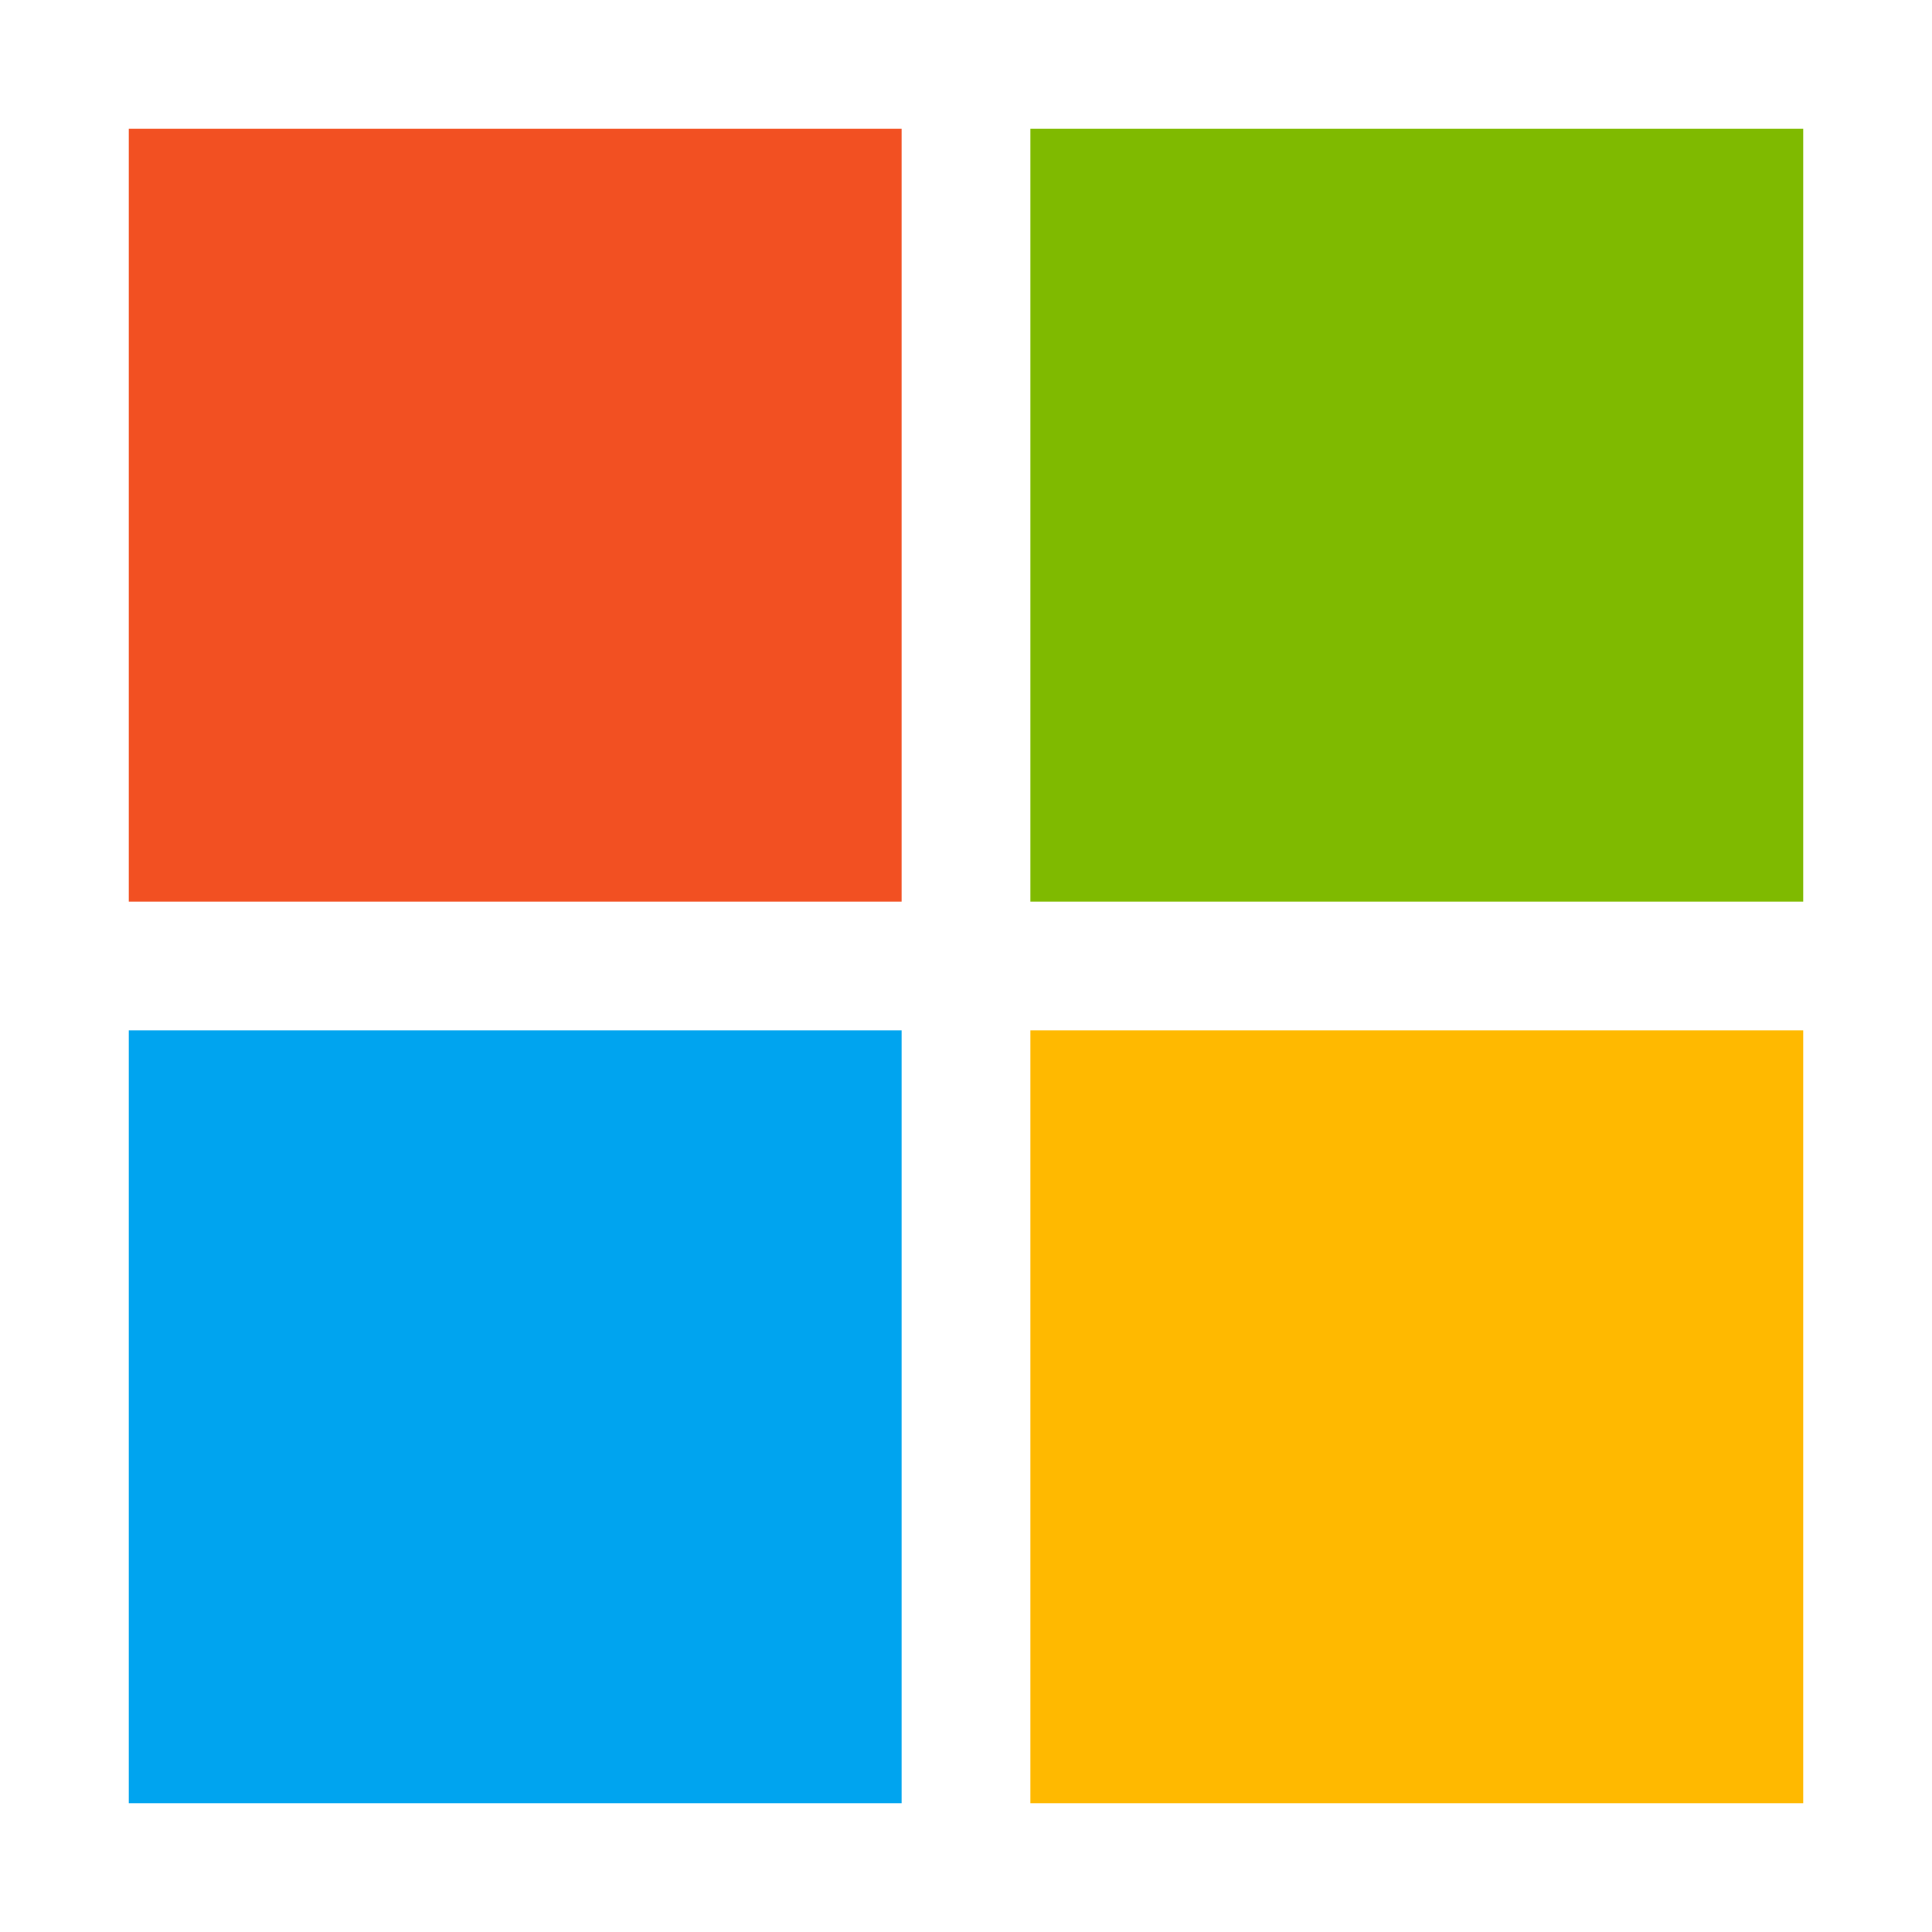<?xml version="1.0" encoding="UTF-8"?>
<svg width="150" height="150" viewBox="0 0 150 150" fill="none" xmlns="http://www.w3.org/2000/svg">
  <rect x="10" y="10" width="60" height="60" fill="#F25022"/>
  <rect x="80" y="10" width="60" height="60" fill="#7FBA00"/>
  <rect x="10" y="80" width="60" height="60" fill="#00A4EF"/>
  <rect x="80" y="80" width="60" height="60" fill="#FFB900"/>
</svg> 